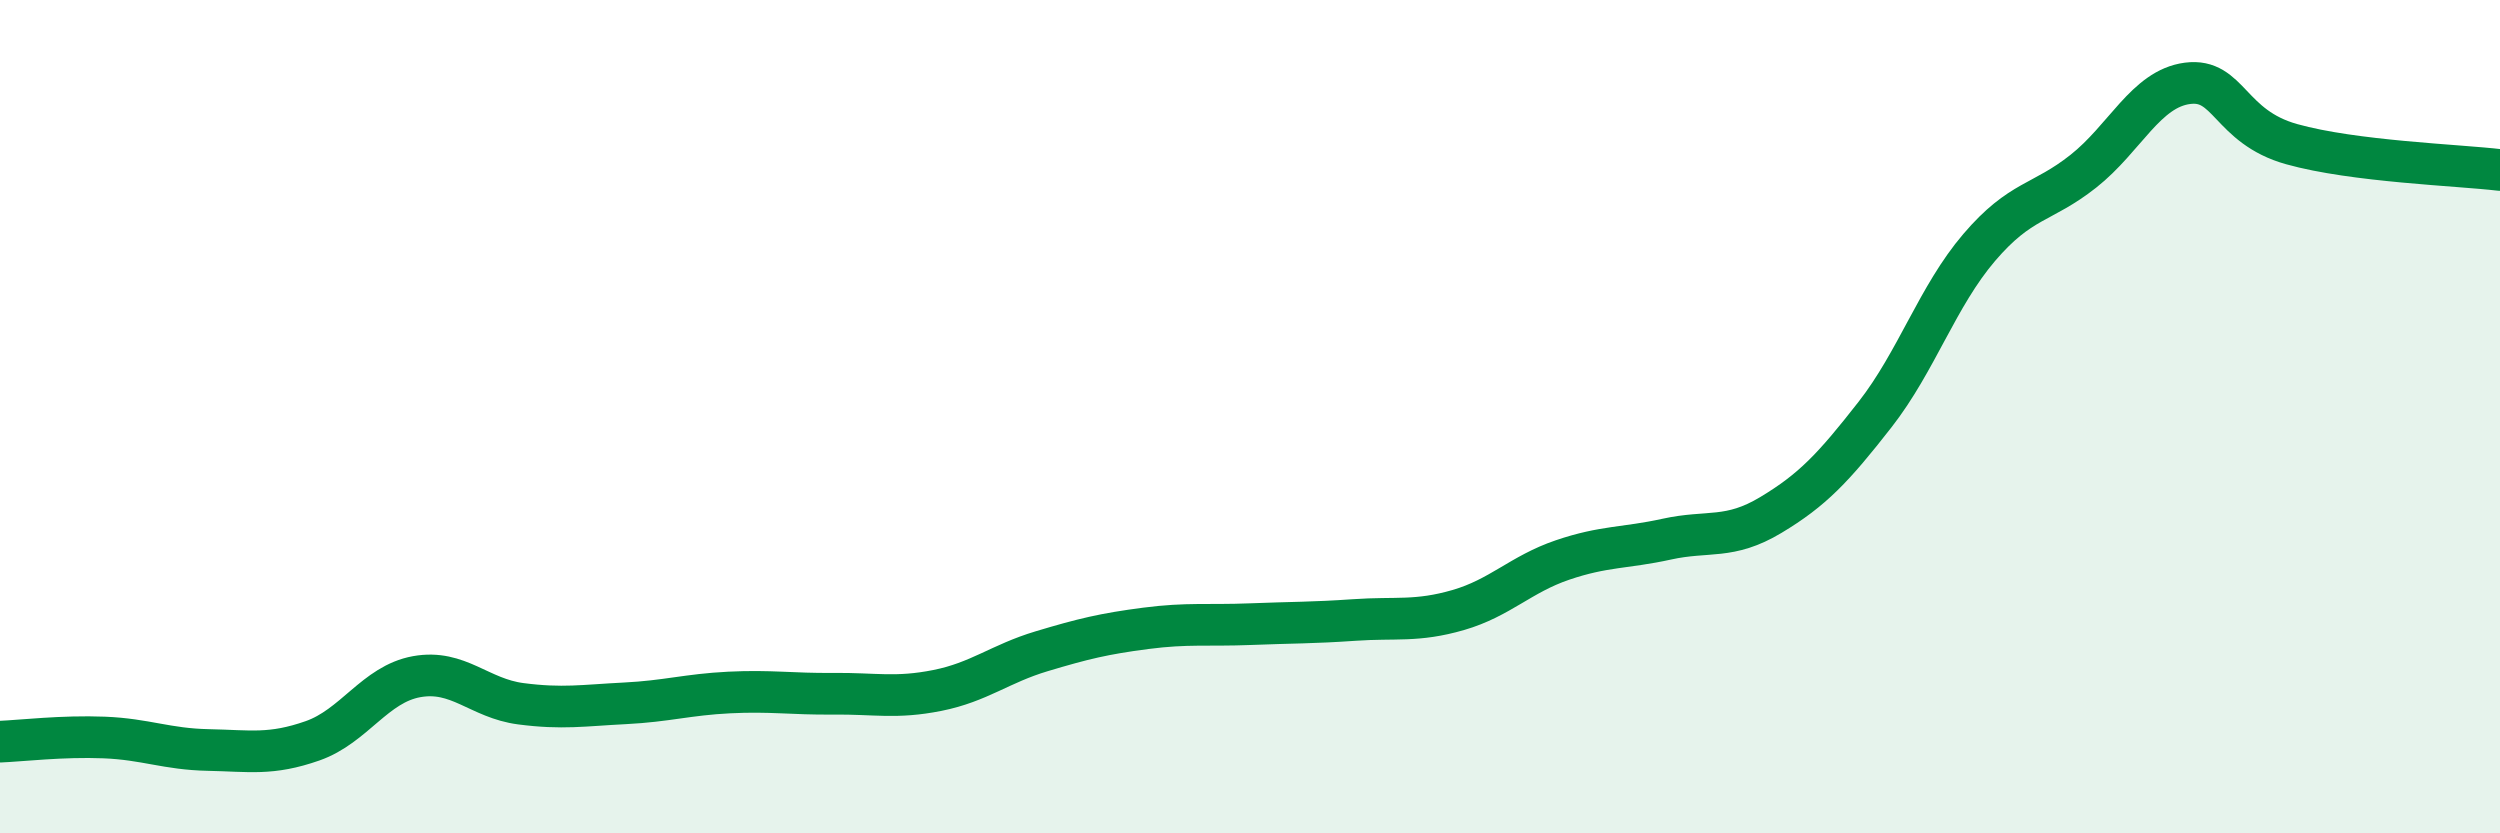 
    <svg width="60" height="20" viewBox="0 0 60 20" xmlns="http://www.w3.org/2000/svg">
      <path
        d="M 0,17.8 C 0.5,17.78 1.5,17.66 2.5,17.7 C 3.5,17.74 4,17.98 5,18 C 6,18.02 6.5,18.13 7.5,17.78 C 8.5,17.43 9,16.42 10,16.24 C 11,16.06 11.5,16.76 12.5,16.89 C 13.5,17.02 14,16.93 15,16.88 C 16,16.83 16.5,16.67 17.5,16.62 C 18.5,16.57 19,16.66 20,16.65 C 21,16.64 21.5,16.77 22.5,16.57 C 23.5,16.37 24,15.93 25,15.63 C 26,15.33 26.5,15.21 27.5,15.08 C 28.5,14.95 29,15.02 30,14.98 C 31,14.94 31.5,14.95 32.5,14.88 C 33.5,14.81 34,14.93 35,14.64 C 36,14.35 36.5,13.78 37.5,13.44 C 38.5,13.1 39,13.16 40,12.94 C 41,12.72 41.5,12.96 42.5,12.36 C 43.5,11.76 44,11.23 45,9.95 C 46,8.67 46.5,7.11 47.5,5.94 C 48.5,4.77 49,4.9 50,4.11 C 51,3.32 51.5,2.13 52.5,2 C 53.5,1.87 53.5,3.04 55,3.46 C 56.5,3.88 59,3.96 60,4.08L60 20L0 20Z"
        fill="#008740"
        opacity="0.1"
        stroke-linecap="round"
        stroke-linejoin="round"
      />
      <path
        d="M 0,17.8 C 0.5,17.78 1.5,17.66 2.5,17.7 C 3.5,17.74 4,17.98 5,18 C 6,18.02 6.5,18.13 7.5,17.78 C 8.5,17.43 9,16.42 10,16.24 C 11,16.06 11.5,16.76 12.5,16.89 C 13.5,17.02 14,16.93 15,16.88 C 16,16.83 16.5,16.67 17.5,16.62 C 18.5,16.57 19,16.66 20,16.65 C 21,16.64 21.5,16.77 22.5,16.57 C 23.5,16.37 24,15.93 25,15.63 C 26,15.33 26.5,15.21 27.5,15.08 C 28.5,14.95 29,15.02 30,14.98 C 31,14.94 31.5,14.95 32.5,14.88 C 33.5,14.81 34,14.93 35,14.64 C 36,14.35 36.5,13.78 37.5,13.44 C 38.5,13.1 39,13.16 40,12.94 C 41,12.72 41.5,12.96 42.5,12.36 C 43.5,11.76 44,11.23 45,9.95 C 46,8.67 46.5,7.11 47.5,5.94 C 48.5,4.77 49,4.9 50,4.11 C 51,3.32 51.5,2.13 52.5,2 C 53.5,1.87 53.5,3.04 55,3.46 C 56.5,3.88 59,3.96 60,4.08"
        stroke="#008740"
        stroke-width="1"
        fill="none"
        stroke-linecap="round"
        stroke-linejoin="round"
      />
    </svg>
  